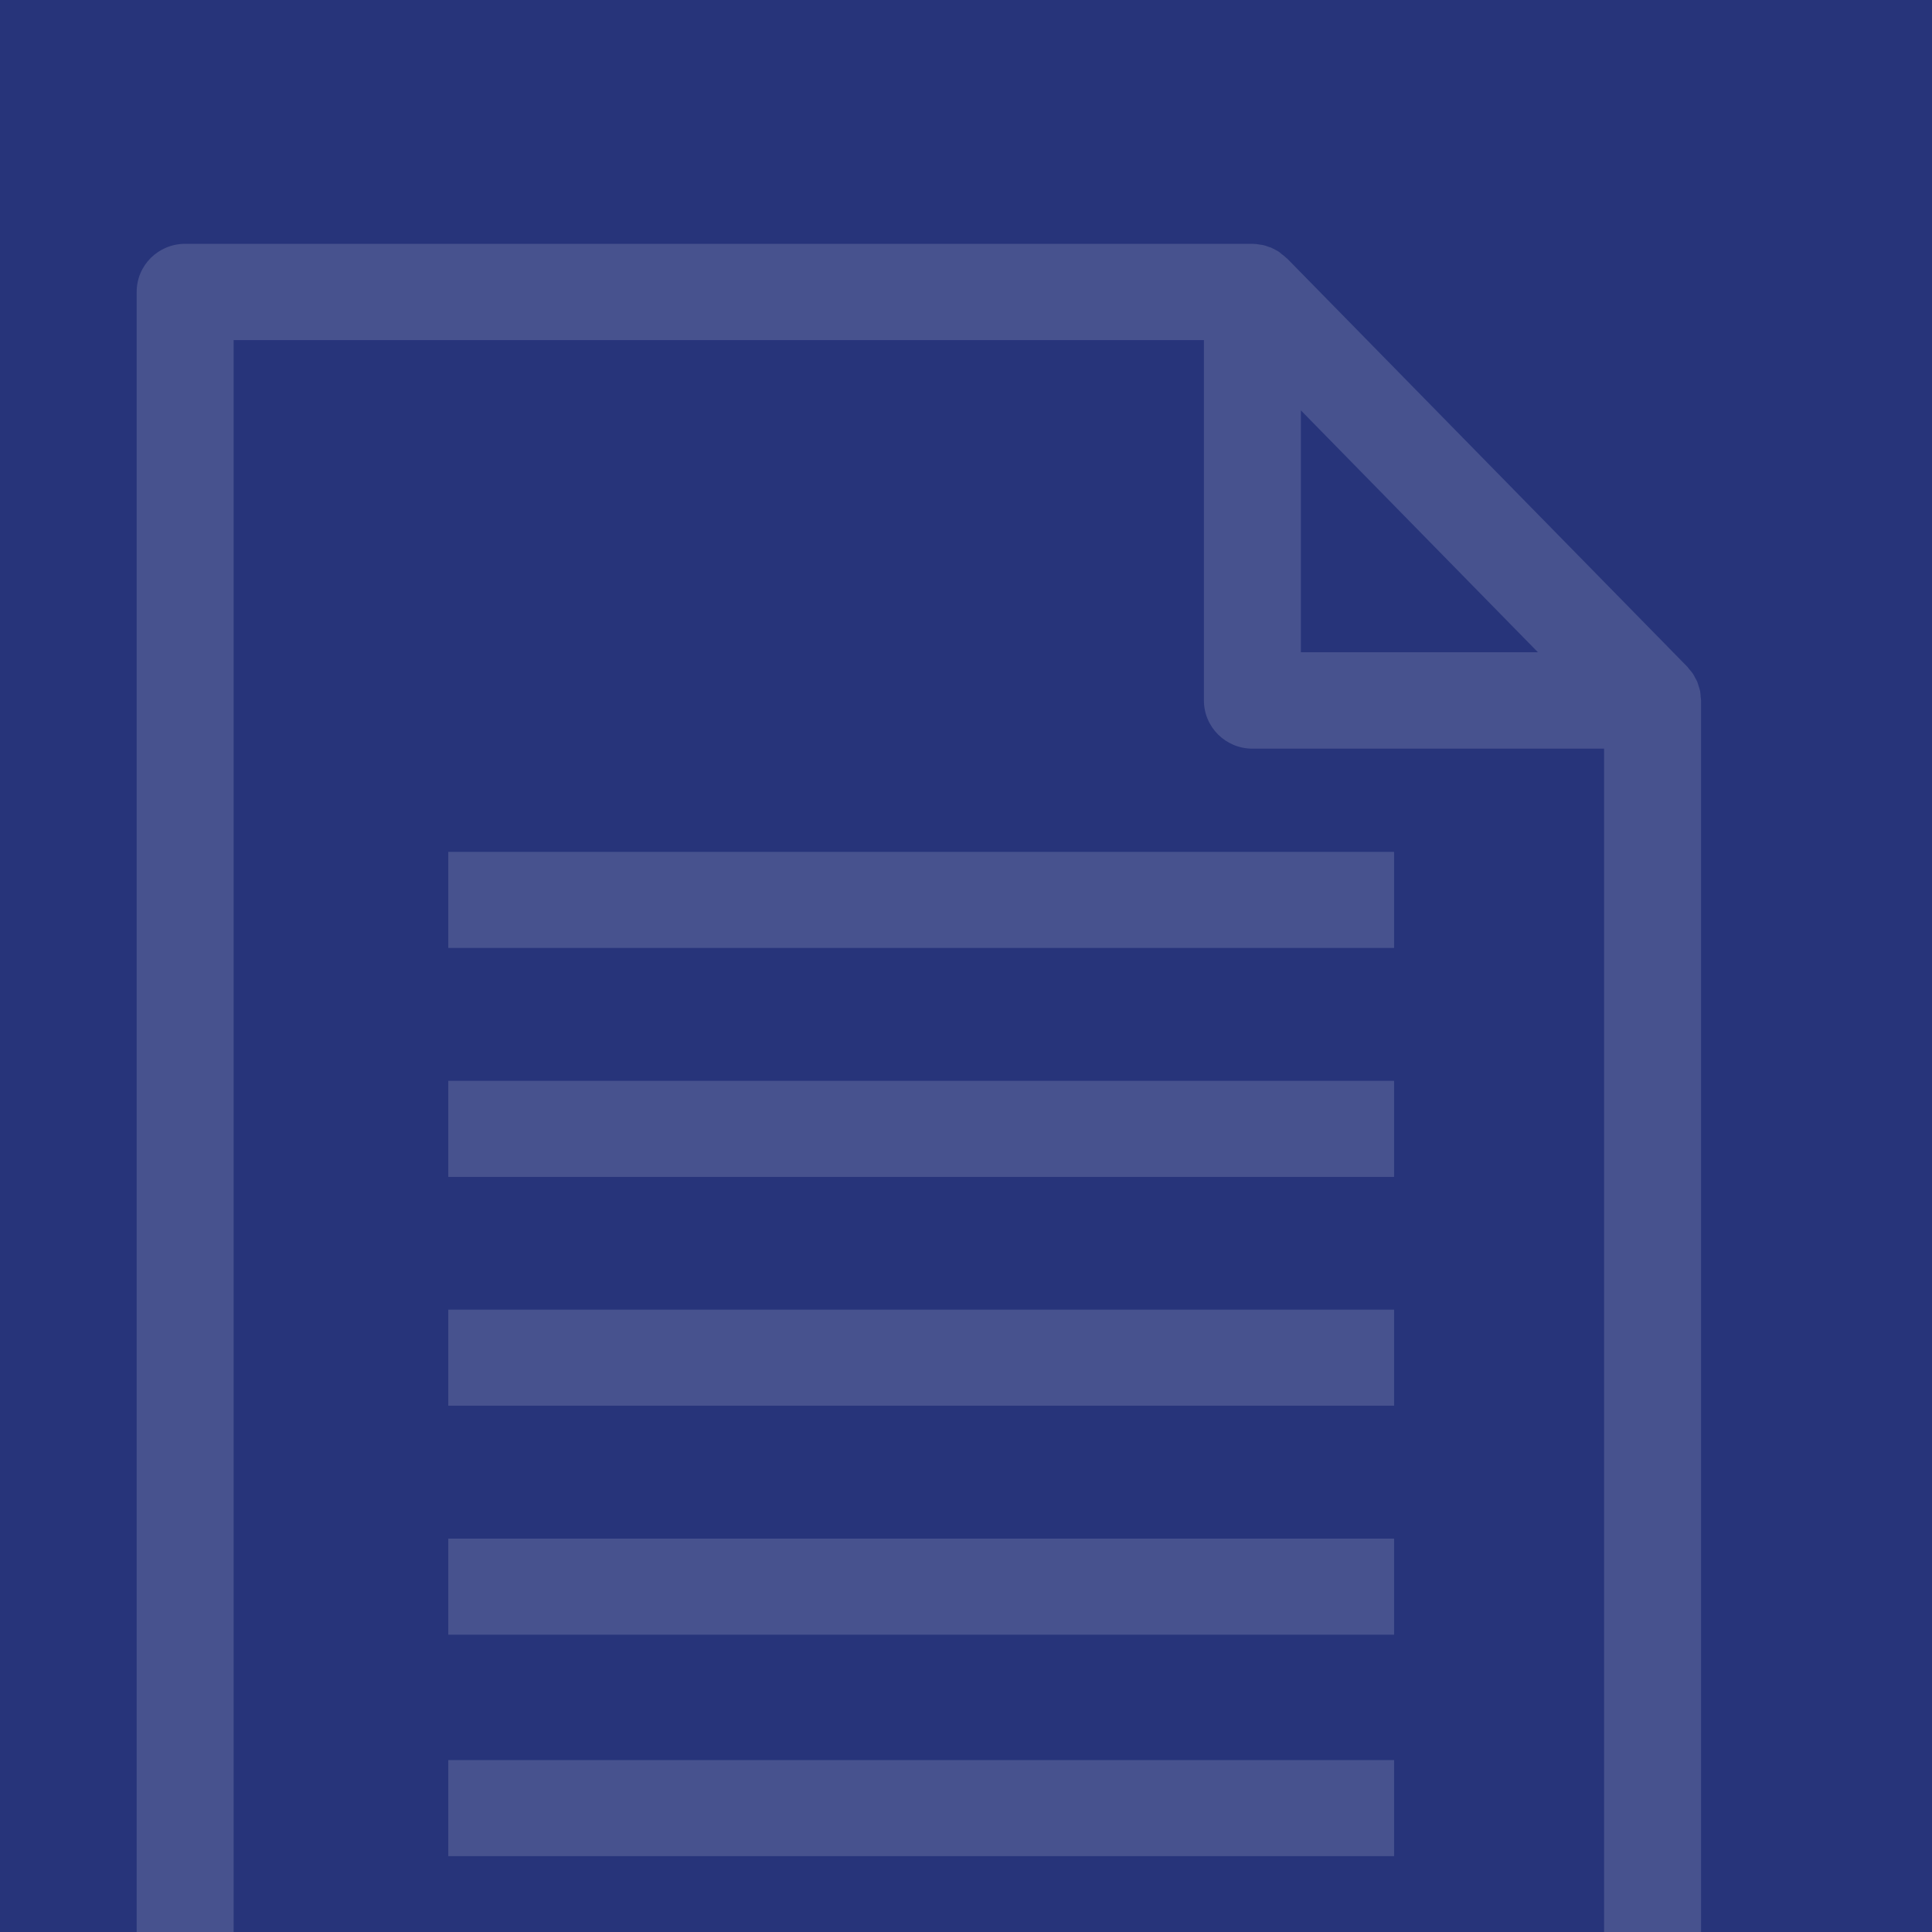 <?xml version="1.0" encoding="utf-8"?>
<!-- Generator: Adobe Illustrator 22.1.0, SVG Export Plug-In . SVG Version: 6.00 Build 0)  -->
<svg version="1.1" id="Livello_1" xmlns="http://www.w3.org/2000/svg" xmlns:xlink="http://www.w3.org/1999/xlink" x="0px" y="0px"
	 viewBox="0 0 1080 1080" style="enable-background:new 0 0 1080 1080;" xml:space="preserve" width="250" height="250">
<style type="text/css">
	.st0{fill:#27347A;}
	.st1{opacity:0.15;}
	.st2{fill:none;}
	.st3{fill:#FFFFFF;}
</style>
<rect class="st0" width="1080" height="1080"/>
<g class="st1">
	<polygon class="st2" points="727.2,229.4 727.2,364.7 859.7,364.7 	"/>
	<path class="st2" d="M700.1,418.4c-15,0-27.1-12-27.1-26.9V190.1H130.7V1080h766V418.4H700.1z M779.4,1037.7H250.6v-53.7h528.7
		V1037.7z M779.4,913.8H250.6v-53.7h528.7V913.8z M779.4,785.8H250.6v-53.7h528.7V785.8z M779.4,657.9H250.6v-53.7h528.7V657.9z
		 M250.6,529.9v-53.7h528.7v53.7H250.6z"/>
	<path class="st3" d="M130.7,190.1H673v201.5c0,14.8,12.1,26.9,27.1,26.9h196.6V1080h54.2V391.5c0-0.6-0.1-1.2-0.2-1.8
		c-0.1-1.1-0.1-2.2-0.3-3.3c-0.2-0.8-0.4-1.6-0.7-2.4c-0.3-0.9-0.5-1.7-0.8-2.6c-0.4-0.9-0.8-1.7-1.3-2.5c-0.4-0.7-0.7-1.5-1.2-2.2
		c-0.6-0.9-1.3-1.7-2.1-2.6c-0.4-0.5-0.7-1-1.1-1.4L719.5,144.5c0,0-0.1-0.1-0.2-0.1c-0.9-0.9-1.9-1.7-3-2.5c-0.4-0.3-0.8-0.7-1.2-1
		c-1-0.7-2.1-1.2-3.2-1.8c-0.5-0.2-0.9-0.5-1.4-0.7c-0.3-0.1-0.7-0.2-1-0.3c-1.3-0.5-2.7-1-4-1.2c-0.5-0.1-1-0.1-1.4-0.2
		c-1.3-0.2-2.6-0.4-3.9-0.4c-0.1,0-0.1,0-0.2,0H103.5c-15,0-27.1,12-27.1,26.9V1080h54.2V190.1z M727.2,229.4l132.5,135.2H727.2
		V229.4z"/>
	<rect x="250.6" y="476.2" class="st3" width="528.7" height="53.7"/>
	<rect x="250.6" y="604.2" class="st3" width="528.7" height="53.7"/>
	<rect x="250.6" y="732.1" class="st3" width="528.7" height="53.7"/>
	<rect x="250.6" y="860.1" class="st3" width="528.7" height="53.7"/>
	<rect x="250.6" y="983.9" class="st3" width="528.7" height="53.7"/>
</g>
</svg>

